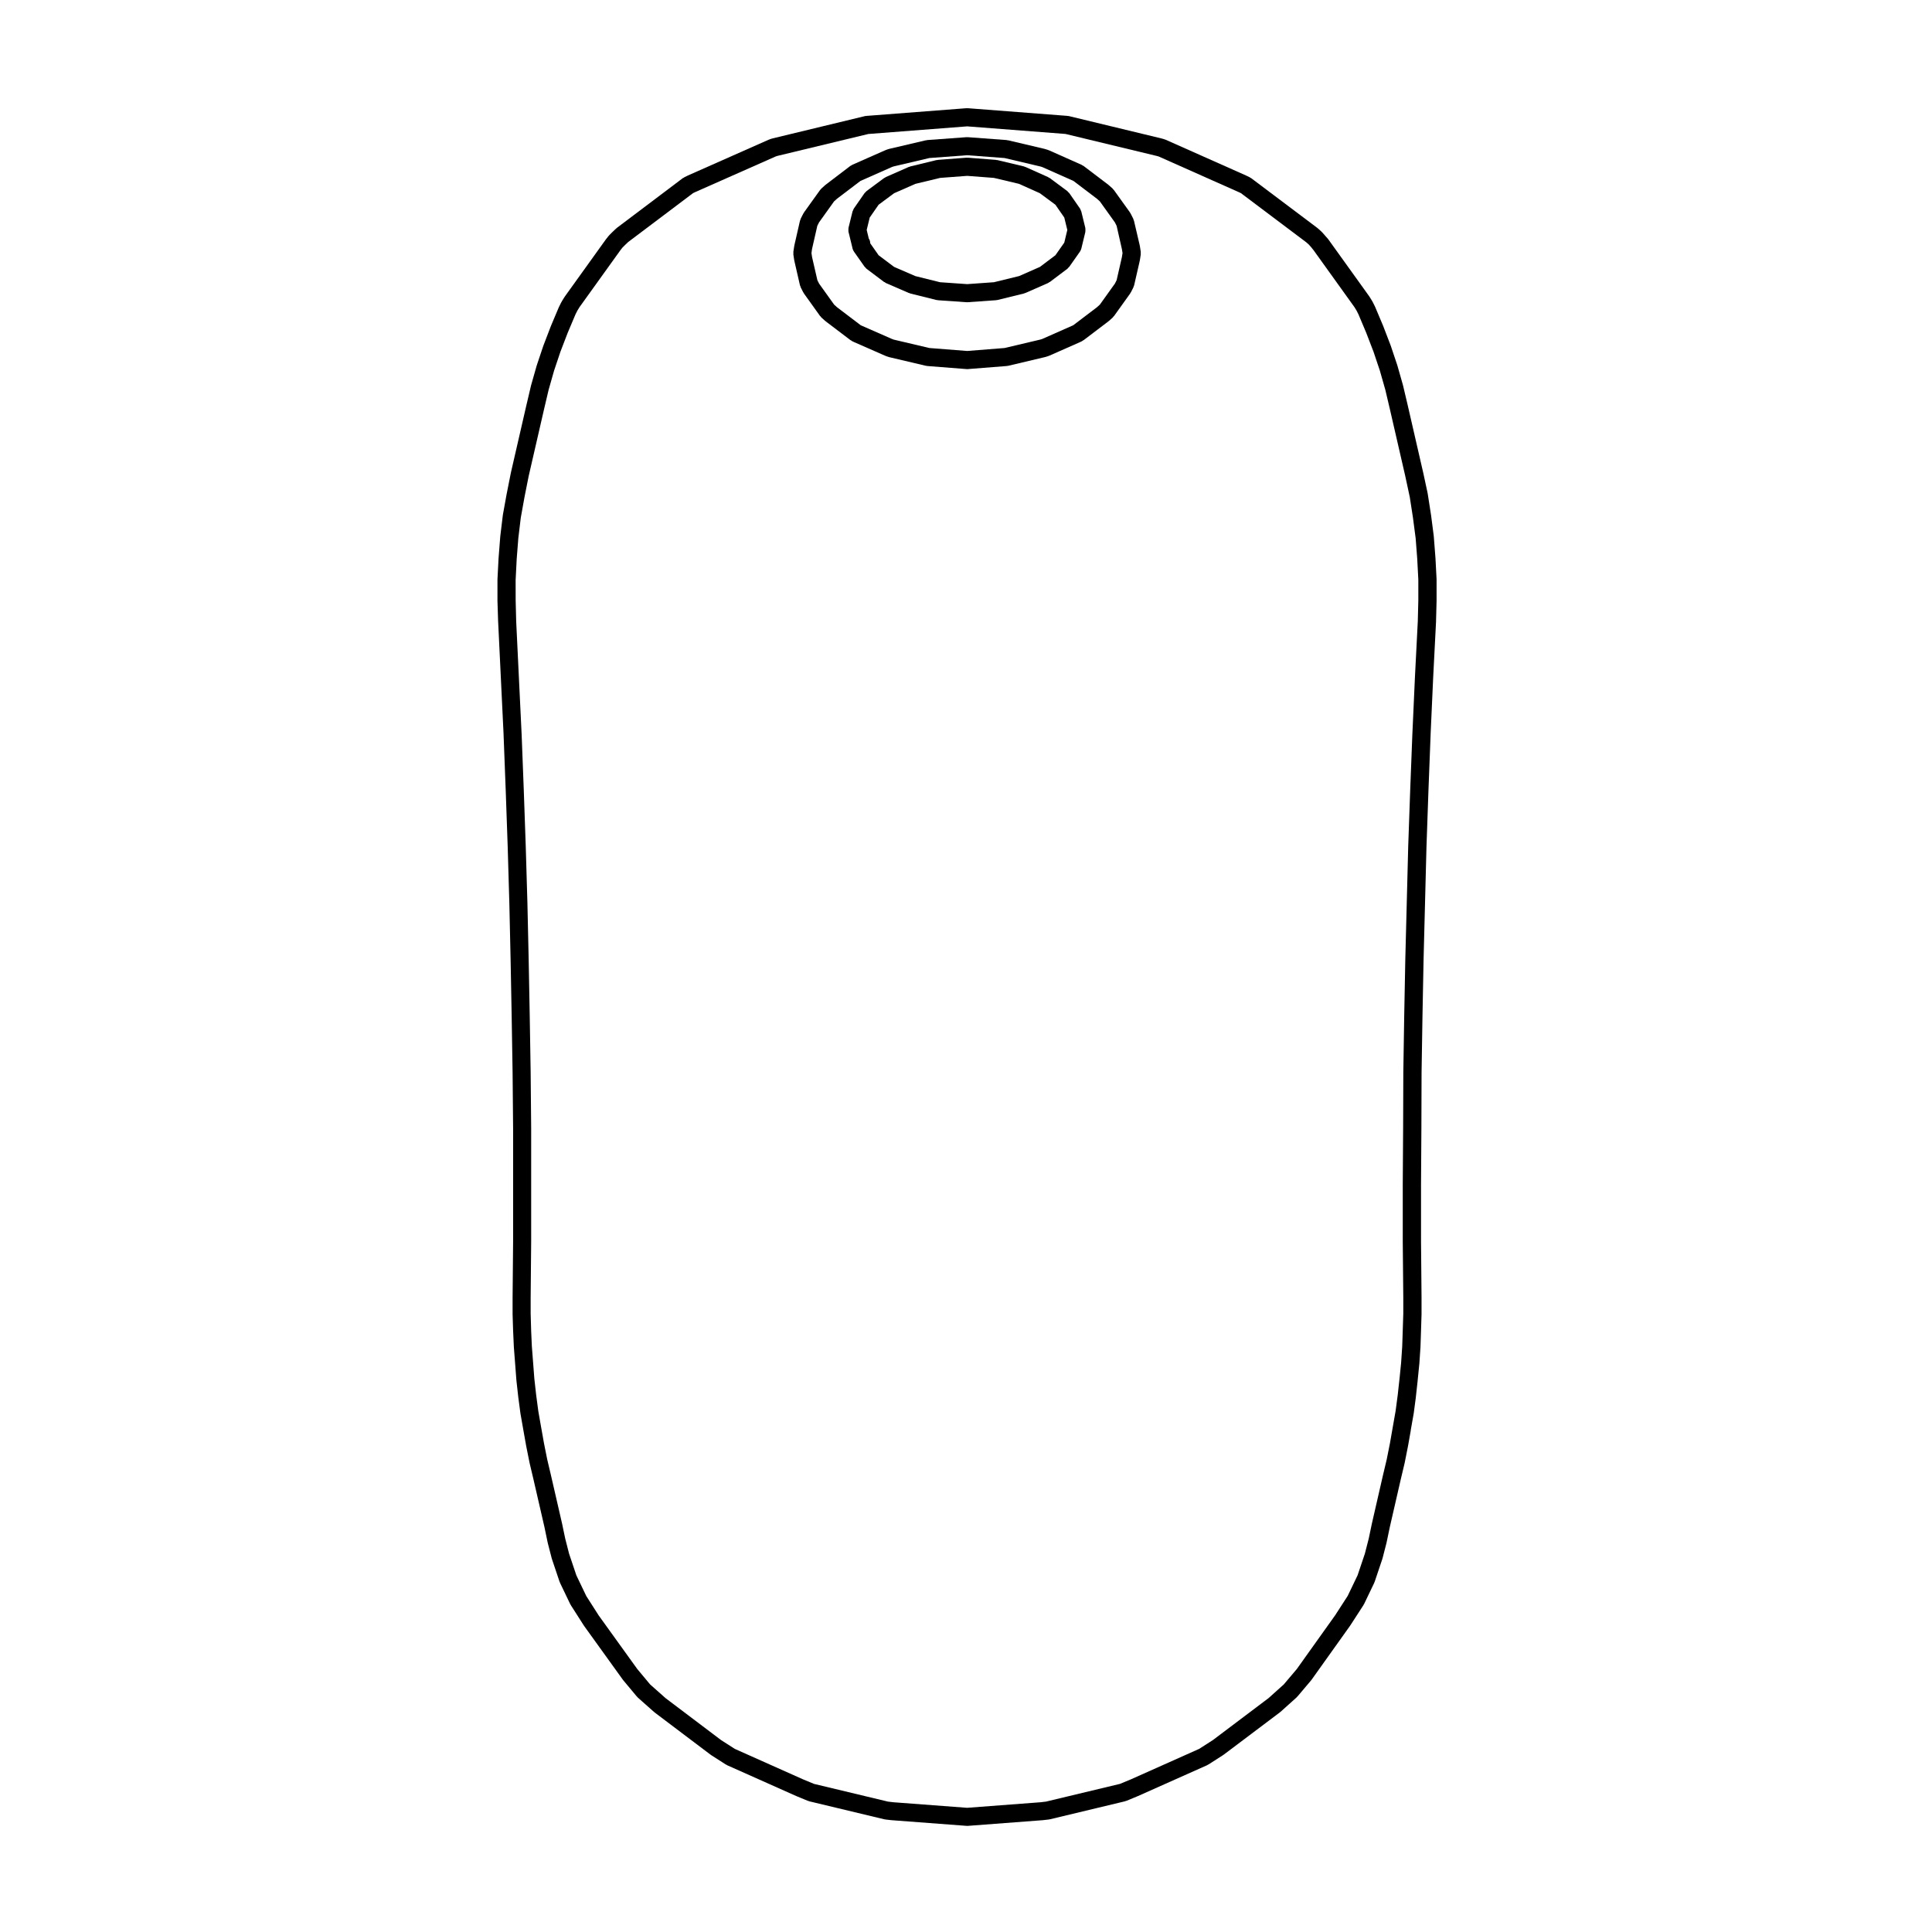<?xml version="1.0" encoding="UTF-8"?>
<!-- Uploaded to: SVG Repo, www.svgrepo.com, Generator: SVG Repo Mixer Tools -->
<svg fill="#000000" width="800px" height="800px" version="1.1" viewBox="144 144 512 512" xmlns="http://www.w3.org/2000/svg">
 <g>
  <path d="m354.48 212.97c0.004 0.031 0.023 0.055 0.035 0.09 0.004 0.023-0.004 0.055 0 0.086l1.484 6.465c0.031 0.117 0.098 0.215 0.141 0.328 0.023 0.07 0.02 0.141 0.055 0.207l0.676 1.34c0.023 0.047 0.07 0.059 0.098 0.105 0.039 0.07 0.051 0.145 0.102 0.211l4.254 5.941c0.047 0.055 0.105 0.074 0.145 0.121 0.074 0.09 0.105 0.188 0.195 0.266l1.008 0.91c0.023 0.031 0.07 0.035 0.105 0.059 0.016 0.02 0.023 0.047 0.051 0.066l6.555 4.977c0.047 0.035 0.102 0.02 0.141 0.051 0.086 0.055 0.141 0.137 0.238 0.188l0.383 0.191c0.02 0.012 0.035 0.004 0.051 0.016 0.023 0.004 0.035 0.023 0.059 0.035l8.281 3.637c0.031 0.016 0.059 0.012 0.09 0.02 0.031 0.012 0.047 0.035 0.07 0.047l0.672 0.238c0.055 0.02 0.105 0.016 0.152 0.031 0.035 0.012 0.066 0.035 0.105 0.047l9.766 2.301c0.098 0.02 0.188 0.02 0.281 0.031 0.031 0.004 0.055 0.023 0.082 0.023l10.387 0.812c0.059 0.012 0.117 0.012 0.176 0.012h0.004 0.008 0.004c0.059 0 0.121 0 0.176-0.012l10.293-0.812c0.031 0 0.051-0.02 0.082-0.023 0.098-0.012 0.188-0.012 0.289-0.031l9.715-2.301c0.023-0.004 0.039-0.02 0.066-0.023 0.031-0.012 0.066-0.004 0.102-0.016l0.762-0.242c0.047-0.016 0.082-0.047 0.117-0.066 0.051-0.016 0.098-0.012 0.141-0.031l8.23-3.637c0.016-0.012 0.031-0.031 0.051-0.035 0.016-0.004 0.031-0.004 0.047-0.012l0.383-0.191c0.102-0.051 0.156-0.133 0.246-0.188 0.039-0.035 0.105-0.02 0.141-0.055l6.555-4.977c0.023-0.02 0.035-0.047 0.055-0.066 0.031-0.023 0.074-0.031 0.102-0.059l1.012-0.91c0.086-0.082 0.117-0.176 0.195-0.266 0.039-0.051 0.102-0.07 0.141-0.121l4.258-5.941c0.047-0.066 0.055-0.141 0.098-0.211 0.023-0.047 0.074-0.059 0.098-0.105l0.676-1.34c0.035-0.066 0.031-0.141 0.059-0.211 0.047-0.109 0.105-0.211 0.137-0.328l1.48-6.457c0.004-0.031-0.004-0.055 0.004-0.082 0.004-0.035 0.023-0.059 0.031-0.09l0.238-1.531c0.02-0.125-0.012-0.242-0.016-0.367 0.004-0.121 0.035-0.238 0.016-0.363l-0.238-1.535c-0.004-0.023-0.023-0.051-0.031-0.082-0.012-0.035 0-0.059-0.004-0.09l-1.52-6.508c-0.023-0.105-0.09-0.18-0.121-0.281-0.031-0.086-0.031-0.176-0.074-0.266l-0.676-1.34c-0.023-0.059-0.082-0.09-0.105-0.145-0.039-0.055-0.047-0.117-0.082-0.172l-4.258-5.934c-0.047-0.07-0.121-0.105-0.172-0.168-0.066-0.07-0.098-0.156-0.168-0.223l-1.012-0.906c-0.023-0.023-0.059-0.031-0.09-0.055-0.023-0.023-0.035-0.055-0.066-0.074l-6.555-4.977c-0.082-0.059-0.172-0.074-0.258-0.121-0.082-0.047-0.133-0.117-0.223-0.156l-8.613-3.836c-0.051-0.02-0.098-0.016-0.141-0.031-0.047-0.016-0.074-0.055-0.121-0.07l-0.762-0.238c-0.023-0.012-0.055 0-0.082-0.012-0.031-0.012-0.051-0.031-0.086-0.039l-9.715-2.289c-0.066-0.016-0.125 0.004-0.191-0.004-0.066-0.012-0.117-0.051-0.18-0.055l-10.293-0.762c-0.059-0.004-0.117 0.02-0.18 0.016-0.055 0-0.109-0.02-0.172-0.016l-10.387 0.762c-0.066 0.004-0.117 0.047-0.176 0.055-0.066 0.012-0.125-0.012-0.191 0.004l-9.766 2.289c-0.051 0.012-0.086 0.047-0.121 0.059-0.051 0.016-0.09 0.004-0.137 0.016l-0.672 0.246c-0.023 0.012-0.047 0.035-0.074 0.047-0.031 0.012-0.059 0.004-0.09 0.02l-8.664 3.828c-0.098 0.047-0.152 0.117-0.238 0.16-0.082 0.051-0.172 0.07-0.246 0.121l-6.543 4.984c-0.031 0.02-0.035 0.051-0.066 0.07-0.031 0.023-0.066 0.035-0.09 0.059l-1.008 0.906c-0.074 0.066-0.105 0.152-0.172 0.223-0.051 0.066-0.121 0.098-0.172 0.168l-4.254 5.934c-0.039 0.055-0.047 0.117-0.082 0.172-0.031 0.055-0.09 0.09-0.109 0.145l-0.676 1.34c-0.047 0.098-0.047 0.188-0.074 0.277-0.035 0.098-0.102 0.168-0.121 0.273l-1.484 6.504c-0.012 0.035 0.004 0.059 0 0.09-0.012 0.035-0.031 0.059-0.035 0.086l-0.23 1.535c-0.02 0.121 0.016 0.238 0.02 0.359-0.004 0.125-0.039 0.238-0.02 0.363zm4.715-2.977 1.402-6.152 0.457-0.906 3.981-5.562 0.766-0.695 6.231-4.731 8.328-3.684 0.434-0.152 9.492-2.231 10.016-0.742 9.914 0.742 9.5 2.242 0.516 0.16 8.254 3.672 6.227 4.727 0.766 0.695 3.981 5.562 0.457 0.91 1.391 6.141 0.176 1.082-0.176 1.098-1.391 6.086-0.457 0.906-3.988 5.57-0.789 0.711-6.293 4.777c-0.016 0.004-0.031 0.004-0.047 0.012l-8.125 3.594-0.551 0.172-9.441 2.231-9.914 0.785-10.016-0.785-9.441-2.223-0.5-0.184-8.184-3.594c-0.012-0.004-0.02 0-0.031-0.004l-6.297-4.781-0.789-0.711-3.988-5.57-0.453-0.902-1.406-6.117-0.16-1.066z"/>
  <path d="m276.01 308.77c0 0.016 0.004 0.023 0.012 0.035 0 0.004-0.004 0.012-0.004 0.02l0.719 14.934 0.719 14.895c0 0.012-0.004 0.016-0.004 0.02l0.574 14.934 0.523 14.93 0.434 14.918 0.332 14.867 0.281 14.922 0.246 14.977 0.137 14.867v29.82l-0.137 14.934c0 0.004 0.004 0.012 0.004 0.016 0 0-0.004 0.004-0.004 0.012v4.352c0 0.016 0.004 0.023 0.004 0.035 0 0.016-0.004 0.031-0.004 0.047l0.137 4.352c0 0.012 0.004 0.016 0.004 0.023v0.004l0.195 4.352c0 0.016 0.012 0.023 0.012 0.039s-0.004 0.023-0.004 0.039l0.336 4.352 0.328 4.309c0 0.012 0.012 0.016 0.012 0.031 0 0.016-0.004 0.031-0.004 0.047l0.484 4.352c0 0.012 0.004 0.016 0.012 0.023 0 0.012-0.004 0.023-0.004 0.035l0.57 4.301c0.004 0.02 0.012 0.035 0.016 0.059 0.004 0.016-0.004 0.023 0 0.039l0.766 4.352v0.012l0.766 4.309c0 0.012 0.012 0.016 0.012 0.023v0.02l0.863 4.309c0.004 0.016 0.016 0.031 0.02 0.051 0 0.012-0.004 0.02 0 0.035l1.004 4.238v0.004l2.918 12.68 0.848 4.082c0.004 0.016 0.02 0.031 0.02 0.051 0.004 0.02 0 0.035 0.004 0.055l1.059 4.117c0.004 0.02 0.035 0.031 0.039 0.055 0.004 0.039 0 0.07 0.012 0.105l2.012 5.984c0.012 0.031 0.047 0.047 0.055 0.082 0.031 0.059 0.02 0.133 0.055 0.195l2.731 5.699c0.016 0.035 0.059 0.055 0.082 0.098 0.031 0.051 0.031 0.105 0.066 0.156l3.394 5.309c0.012 0.016 0.02 0.02 0.031 0.035 0.02 0.023 0.02 0.055 0.039 0.082l10.344 14.363c0.02 0.02 0.047 0.023 0.066 0.051 0.016 0.023 0.02 0.055 0.039 0.082l3.594 4.309c0.035 0.047 0.09 0.055 0.125 0.102 0.051 0.051 0.07 0.109 0.117 0.156l4.266 3.785c0.02 0.023 0.055 0.031 0.082 0.047 0.023 0.023 0.035 0.059 0.066 0.082l14.883 11.238c0.02 0.016 0.047 0.012 0.066 0.023 0.039 0.023 0.055 0.059 0.09 0.086l3.883 2.488c0.035 0.02 0.086 0.012 0.117 0.031 0.074 0.047 0.117 0.105 0.191 0.141l18.332 8.176c0.012 0.004 0.02 0 0.031 0.004 0.016 0.004 0.02 0.02 0.035 0.023l3.008 1.246c0.059 0.02 0.117 0.016 0.172 0.035 0.074 0.02 0.117 0.066 0.188 0.086l19.961 4.785c0.07 0.02 0.137 0.016 0.215 0.023 0.02 0.004 0.039 0.023 0.066 0.023l1.633 0.188c0.031 0.004 0.059 0.004 0.09 0.004h0.012l19.766 1.492c0.055 0.004 0.109 0.004 0.168 0.004h0.004 0.008 0.004c0.055 0 0.109 0 0.172-0.004l19.668-1.492h0.016c0.023-0.004 0.051 0 0.082-0.004l1.629-0.188c0.023 0 0.047-0.02 0.07-0.023 0.07-0.012 0.141-0.004 0.211-0.023l19.965-4.785c0.07-0.02 0.117-0.066 0.188-0.086 0.055-0.02 0.117-0.016 0.172-0.035l3.012-1.246c0.016-0.004 0.02-0.02 0.031-0.023 0.012-0.004 0.02 0 0.031-0.004l18.332-8.176c0.074-0.035 0.121-0.102 0.191-0.141 0.039-0.02 0.086-0.012 0.121-0.031l3.879-2.488c0.035-0.023 0.055-0.055 0.086-0.082 0.02-0.016 0.051-0.012 0.07-0.023l14.93-11.246c0.031-0.02 0.039-0.055 0.066-0.082 0.031-0.02 0.066-0.023 0.098-0.055l4.219-3.785c0.051-0.039 0.066-0.102 0.105-0.145 0.035-0.035 0.09-0.051 0.121-0.09l3.637-4.301c0.02-0.031 0.023-0.066 0.051-0.098 0.02-0.031 0.055-0.035 0.07-0.059l10.242-14.363c0.016-0.02 0.016-0.035 0.023-0.055 0.004-0.016 0.023-0.02 0.035-0.035l3.445-5.316c0.035-0.051 0.039-0.117 0.07-0.168 0.02-0.039 0.066-0.059 0.086-0.098l2.731-5.699c0.031-0.066 0.02-0.137 0.051-0.195 0.012-0.035 0.047-0.051 0.055-0.082l2.012-5.984c0.012-0.039 0.004-0.07 0.016-0.105 0.004-0.023 0.031-0.035 0.035-0.055l1.059-4.117c0.004-0.02 0-0.035 0.004-0.055 0-0.02 0.016-0.035 0.02-0.051l0.852-4.082 2.91-12.68v-0.004l1.008-4.238c0.004-0.016 0-0.023 0-0.035 0.004-0.02 0.016-0.035 0.02-0.051l0.855-4.309v-0.023c0-0.012 0.012-0.016 0.012-0.023l0.762-4.301-0.02-0.004 0.77-4.359c0.004-0.012-0.004-0.031 0-0.047 0.004-0.023 0.016-0.039 0.02-0.059l0.57-4.301c0-0.012-0.004-0.023-0.004-0.035 0.004-0.012 0.004-0.016 0.004-0.023l0.48-4.352v-0.016l-0.004-0.008 0.434-4.309c0-0.012-0.004-0.02-0.004-0.031 0.004-0.016 0.016-0.031 0.016-0.051l0.293-4.348c0-0.016-0.004-0.023-0.004-0.039s0.012-0.031 0.012-0.047l0.145-4.352v-0.004l0.137-4.352c0-0.016-0.004-0.031-0.004-0.047 0-0.012 0.004-0.02 0.004-0.035v-4.352c0-0.004-0.004-0.012-0.004-0.012 0-0.004 0.004-0.012 0.004-0.016l-0.137-14.934v-14.898l0.098-14.934v-0.008l0.047-14.852 0.242-14.969 0.289-14.918 0.383-14.887 0.383-14.902v-0.004l0.523-14.93 0.578-14.93c0-0.012-0.004-0.016-0.004-0.02l0.672-14.887v-0.004l0.766-14.93c0-0.012-0.004-0.016-0.004-0.023 0-0.012 0.004-0.02 0.004-0.035l0.145-5.551c0-0.016-0.004-0.023-0.004-0.035s0.004-0.02 0.004-0.031v-5.598c0-0.023-0.016-0.047-0.016-0.07 0-0.02 0.012-0.035 0.012-0.059l-0.293-5.598c0-0.016-0.012-0.023-0.012-0.035s0.004-0.016 0.004-0.023l-0.43-5.598c0-0.02-0.016-0.035-0.016-0.051-0.004-0.031 0.012-0.051 0.004-0.074l-0.719-5.559c0-0.012-0.012-0.02-0.012-0.031-0.004-0.012 0-0.02 0-0.031l-0.863-5.551c-0.004-0.02-0.02-0.035-0.023-0.059-0.004-0.031 0.004-0.055 0-0.082l-1.195-5.559c0-0.012-0.012-0.016-0.012-0.02v-0.012l-4.07-17.715v-0.012l-1.246-5.269c-0.004-0.016-0.02-0.031-0.023-0.051-0.004-0.02 0-0.039-0.004-0.055l-1.484-5.219c-0.004-0.016-0.02-0.031-0.031-0.051-0.004-0.02 0-0.035-0.004-0.055l-1.719-5.125c-0.004-0.016-0.02-0.023-0.023-0.039-0.004-0.02-0.004-0.035-0.012-0.055l-1.969-5.125c-0.004-0.012-0.016-0.02-0.02-0.031-0.004-0.016-0.004-0.031-0.012-0.047l-2.098-4.977c-0.016-0.031-0.039-0.039-0.051-0.07s-0.004-0.059-0.02-0.082l-0.578-1.148c-0.016-0.031-0.047-0.051-0.059-0.074-0.016-0.035-0.016-0.07-0.035-0.098l-0.676-1.102c-0.016-0.031-0.039-0.039-0.059-0.07-0.016-0.023-0.02-0.055-0.039-0.086l-10.863-15.125c-0.016-0.02-0.031-0.031-0.047-0.047-0.012-0.012-0.016-0.031-0.023-0.047l-0.746-0.848c-0.016-0.02-0.035-0.023-0.051-0.047-0.02-0.02-0.02-0.039-0.035-0.059l-0.766-0.863c-0.035-0.039-0.082-0.051-0.109-0.086-0.031-0.035-0.047-0.074-0.082-0.105l-0.906-0.812c-0.031-0.023-0.066-0.031-0.09-0.055-0.031-0.02-0.047-0.055-0.074-0.082l-16.797-12.637c-0.004-0.004-0.004-0.012-0.012-0.012l-0.766-0.57c-0.07-0.051-0.145-0.059-0.215-0.102-0.07-0.047-0.109-0.105-0.188-0.141l-0.91-0.43c-0.004-0.004-0.012 0-0.016-0.004-0.016-0.004-0.02-0.02-0.035-0.023l-21.305-9.48c-0.059-0.02-0.117-0.016-0.172-0.035-0.055-0.02-0.09-0.066-0.145-0.074l-0.664-0.191c-0.016-0.004-0.031 0-0.051-0.004s-0.031-0.016-0.047-0.02l-24.602-5.941c-0.102-0.02-0.195 0-0.297-0.012-0.098-0.012-0.172-0.055-0.266-0.055h-0.172l-25.973-2c-0.059-0.004-0.121 0.02-0.188 0.02-0.055 0-0.117-0.023-0.176-0.02l-26.035 2.004c-0.023 0-0.051 0.02-0.074 0.02-0.039 0-0.086-0.023-0.121-0.023-0.098 0-0.172 0.047-0.262 0.055-0.102 0.012-0.195-0.016-0.301 0.012l-24.605 5.941c-0.035 0.012-0.059 0.035-0.098 0.039-0.035 0.012-0.066 0.004-0.102 0.016l-0.57 0.188c-0.039 0.016-0.066 0.051-0.105 0.066-0.035 0.012-0.074 0.012-0.109 0.02l-21.398 9.48c-0.012 0.004-0.016 0.016-0.02 0.02-0.012 0-0.02 0-0.031 0.004l-0.898 0.438c-0.074 0.035-0.117 0.102-0.18 0.137-0.086 0.047-0.168 0.055-0.242 0.105l-0.762 0.574c-0.004 0.004-0.004 0.012-0.016 0.016l-16.738 12.625c-0.035 0.031-0.051 0.07-0.09 0.102-0.035 0.035-0.086 0.047-0.109 0.074l-0.863 0.816c-0.012 0.004-0.016 0.016-0.023 0.023-0.004 0.012-0.016 0.012-0.023 0.02l-0.863 0.863c-0.039 0.035-0.055 0.09-0.09 0.125-0.031 0.035-0.074 0.051-0.102 0.09l-0.719 0.906c-0.012 0.016-0.016 0.031-0.023 0.039-0.004 0.02-0.023 0.023-0.039 0.047l-10.863 15.125c-0.02 0.031-0.023 0.059-0.035 0.086-0.02 0.031-0.047 0.039-0.066 0.07l-0.676 1.102c-0.016 0.023-0.016 0.059-0.031 0.098-0.02 0.023-0.051 0.047-0.066 0.074l-0.574 1.148c-0.012 0.02-0.012 0.047-0.02 0.07-0.016 0.031-0.039 0.047-0.055 0.074l-2.102 4.984c-0.004 0.016-0.004 0.031-0.012 0.047-0.004 0.012-0.016 0.02-0.02 0.031l-1.965 5.125c-0.004 0.02-0.004 0.039-0.012 0.055-0.004 0.016-0.02 0.023-0.023 0.039l-1.719 5.125c-0.004 0.02 0 0.035-0.004 0.055-0.012 0.02-0.023 0.035-0.031 0.051l-1.484 5.219c-0.004 0.016 0 0.035-0.004 0.055-0.004 0.02-0.02 0.035-0.023 0.051l-1.238 5.269s-0.004 0.004-0.004 0.012l-4.07 17.715v0.035c-0.004 0.016-0.012 0.023-0.016 0.035l-1.102 5.551v0.02c0 0.012-0.012 0.016-0.012 0.023l-1.004 5.551c-0.004 0.023 0.004 0.051 0 0.082 0 0.02-0.02 0.035-0.02 0.059l-0.672 5.559c-0.004 0.016 0.004 0.035 0.004 0.055 0 0.016-0.012 0.031-0.012 0.051l-0.438 5.598c0 0.012 0.004 0.016 0.004 0.023-0.004 0.016-0.012 0.023-0.012 0.039l-0.289 5.598c0 0.02 0.012 0.039 0.012 0.055 0 0.023-0.016 0.047-0.016 0.07v5.598c0 0.012 0.004 0.02 0.004 0.031 0 0.004-0.004 0.02-0.004 0.031zm4.644-11.184 0.281-5.508 0.43-5.481 0.648-5.394 0.996-5.523v-0.004l1.09-5.477 4.062-17.672v-0.004l1.223-5.195 1.449-5.094 1.684-5.019 1.93-5.019 2.086-4.934 0.48-0.945 0.574-0.941 10.812-15.047 0.551-0.707 0.734-0.734 0.785-0.746 16.617-12.523 0.586-0.438 0.645-0.309 21.254-9.41 0.414-0.137 24.184-5.828h0.105c0.066 0 0.117-0.004 0.18-0.012l25.855-1.996 25.855 1.996c0.059 0.004 0.117 0.012 0.188 0.012h0.004l24.242 5.844 0.469 0.133 21.164 9.418c0.004 0 0.012 0 0.016 0.004l0.621 0.297 0.551 0.414c0.012 0.004 0.012 0.012 0.02 0.016l16.715 12.574 0.727 0.648 0.648 0.734 0.594 0.746 10.812 15.059 0.574 0.941 0.492 0.973 2.07 4.914 1.93 5.019 1.684 5.019 1.449 5.094 1.223 5.195v0.004l4.062 17.668v0.012l1.188 5.527 0.832 5.379v0.004l0.727 5.551v0.004l0.414 5.406 0.289 5.512v5.508l-0.141 5.551v0.012l-0.762 14.863v0.012 0.004l-0.672 14.93c0 0.012-0.004 0.016-0.004 0.023l-0.578 14.93v0.004 0.004l-0.527 14.91c0 0.004 0.004 0.012 0.004 0.016s-0.004 0.004-0.004 0.012l-0.383 14.934-0.383 14.887v0.008l-0.289 14.938v0.008l-0.238 14.977c0 0.004 0.004 0.012 0.004 0.02 0 0.004-0.004 0.012-0.004 0.016l-0.051 14.871-0.098 14.938v0.004 0.012 14.934c0 0.004 0.004 0.012 0.004 0.012 0 0.004-0.004 0.012-0.004 0.016l0.141 14.934v4.258l-0.141 4.348-0.145 4.344-0.289 4.289v0.004l-0.418 4.195s-0.004 0-0.004 0.004l-0.473 4.301v0.004l-0.57 4.297-0.75 4.262v0.004l-0.746 4.262-0.855 4.293-0.992 4.18v0.004c0 0.004-0.004 0.004-0.004 0.012l-2.91 12.691v0.023c0 0.004-0.012 0.012-0.012 0.02l-0.848 4.051-1.031 4.012-1.926 5.723-2.621 5.457-3.32 5.133-10.16 14.242-3.457 4.086-4.019 3.613-14.785 11.145-3.629 2.324-18.121 8.09h-0.004l-2.856 1.184-19.602 4.695-1.445 0.172-19.453 1.473-19.527-1.473-1.457-0.172-19.602-4.695-2.856-1.184h-0.004l-18.121-8.09-3.633-2.328-14.723-11.125-4.082-3.621-3.426-4.109-10.223-14.199-3.281-5.133-2.625-5.477-1.926-5.723-1.027-4.012-0.848-4.051c0-0.012-0.012-0.016-0.012-0.02v-0.023l-2.918-12.691c0-0.004-0.004-0.004-0.004-0.012v-0.004l-0.988-4.18-0.852-4.254-0.766-4.309c0-0.004-0.004-0.004-0.004-0.012l-0.742-4.238v-0.004l-0.57-4.301-0.48-4.309-0.324-4.223-0.332-4.312-0.195-4.277c0-0.004 0.004-0.012 0.004-0.016l-0.129-4.367v-4.258l0.137-14.934c0-0.004-0.004-0.012-0.004-0.016 0 0 0.004-0.004 0.004-0.012v-29.871c0-0.004-0.004-0.012-0.004-0.012 0-0.004 0.004-0.004 0.004-0.012l-0.137-14.871c0-0.004-0.004-0.004-0.004-0.012 0-0.004 0.004-0.004 0.004-0.012l-0.246-14.984v-0.004l-0.281-14.934v-0.008l-0.332-14.887v-0.004-0.004l-0.438-14.938v-0.004-0.012l-0.523-14.934v-0.004-0.004l-0.574-14.93c0-0.012-0.004-0.016-0.004-0.023l-0.719-14.934-0.715-14.871v-0.012l-0.141-5.547-0.008-5.508z"/>
  <path d="m368.88 205.51 0.91 3.738h0.004l0.125 0.559 0.016 0.055c0.07 0.293 0.195 0.551 0.352 0.781 0.004 0.012 0.004 0.023 0.016 0.035l2.828 4.019c0.051 0.074 0.133 0.105 0.195 0.168 0.105 0.121 0.188 0.266 0.316 0.363l4.644 3.496c0.051 0.039 0.105 0.023 0.168 0.055 0.105 0.074 0.195 0.172 0.316 0.227l6.082 2.637c0.066 0.031 0.125 0.02 0.191 0.035 0.07 0.023 0.109 0.074 0.18 0.098l6.938 1.723c0.102 0.023 0.191 0.023 0.293 0.035 0.047 0.004 0.074 0.023 0.117 0.031l7.562 0.523c0.055 0 0.105 0.004 0.16 0.004h0.008c0.055 0 0.109-0.004 0.16-0.004l7.461-0.527c0.035-0.004 0.066-0.02 0.098-0.02 0.105-0.016 0.207-0.016 0.312-0.039l7.031-1.723c0.082-0.016 0.137-0.074 0.223-0.102 0.055-0.02 0.109-0.016 0.172-0.039l5.984-2.629c0.117-0.055 0.207-0.145 0.312-0.223 0.051-0.031 0.109-0.016 0.16-0.055l4.644-3.496c0.133-0.102 0.223-0.242 0.316-0.363 0.066-0.066 0.145-0.098 0.195-0.168l2.828-4.019c0.012-0.012 0.012-0.031 0.02-0.035 0.152-0.238 0.281-0.492 0.348-0.781l0.016-0.055 1.039-4.301c0.012-0.035-0.004-0.07 0.004-0.102 0.031-0.141 0.016-0.289 0.016-0.434 0-0.176 0.016-0.348-0.02-0.52-0.012-0.031 0-0.055-0.004-0.082l-1.031-4.227v-0.016l-0.02-0.07c-0.023-0.121-0.105-0.211-0.145-0.324-0.066-0.156-0.105-0.316-0.207-0.473l-2.828-4.07c-0.086-0.117-0.203-0.188-0.301-0.289-0.086-0.09-0.137-0.195-0.242-0.273l-4.644-3.449c-0.082-0.059-0.168-0.074-0.258-0.117-0.07-0.047-0.117-0.105-0.191-0.141l-5.984-2.676c-0.066-0.031-0.133-0.023-0.191-0.047-0.086-0.031-0.145-0.09-0.23-0.105l-7.031-1.676c-0.07-0.016-0.133 0-0.203-0.004-0.059-0.012-0.105-0.047-0.172-0.051l-7.461-0.578c-0.055-0.004-0.109 0.023-0.168 0.023-0.066 0-0.125-0.031-0.195-0.023l-7.562 0.578c-0.059 0.004-0.109 0.039-0.168 0.051-0.074 0.012-0.141-0.012-0.211 0.004l-6.938 1.684c-0.07 0.016-0.117 0.066-0.191 0.09-0.07 0.02-0.141 0.012-0.211 0.047l-6.082 2.68c-0.09 0.039-0.145 0.109-0.227 0.16-0.074 0.039-0.156 0.055-0.23 0.105l-4.644 3.445c-0.102 0.07-0.145 0.172-0.23 0.258-0.105 0.105-0.227 0.176-0.312 0.301l-2.828 4.07c-0.098 0.137-0.121 0.297-0.188 0.438-0.055 0.121-0.133 0.227-0.168 0.359l-0.02 0.07v0.016l-1.039 4.223c-0.012 0.023 0 0.055-0.004 0.09-0.031 0.156-0.02 0.324-0.016 0.5 0 0.152-0.016 0.309 0.012 0.453 0.027 0.039 0.012 0.074 0.023 0.098zm5.602-3.856 2.359-3.402 4.102-3.043 5.652-2.488 6.555-1.578 7.164-0.539 7.078 0.539 6.629 1.57 5.535 2.481 4.133 3.059 2.359 3.402 0.801 3.289-0.805 3.356-2.352 3.34-4.109 3.098-5.508 2.422-6.68 1.633-7.078 0.504-7.195-0.504-6.535-1.621-5.656-2.449-4.09-3.078-2.215-3.16c-0.016-0.414-0.102-0.82-0.332-1.188-0.016-0.016-0.035-0.023-0.051-0.047l-0.559-2.309z"/>
 </g>
</svg>